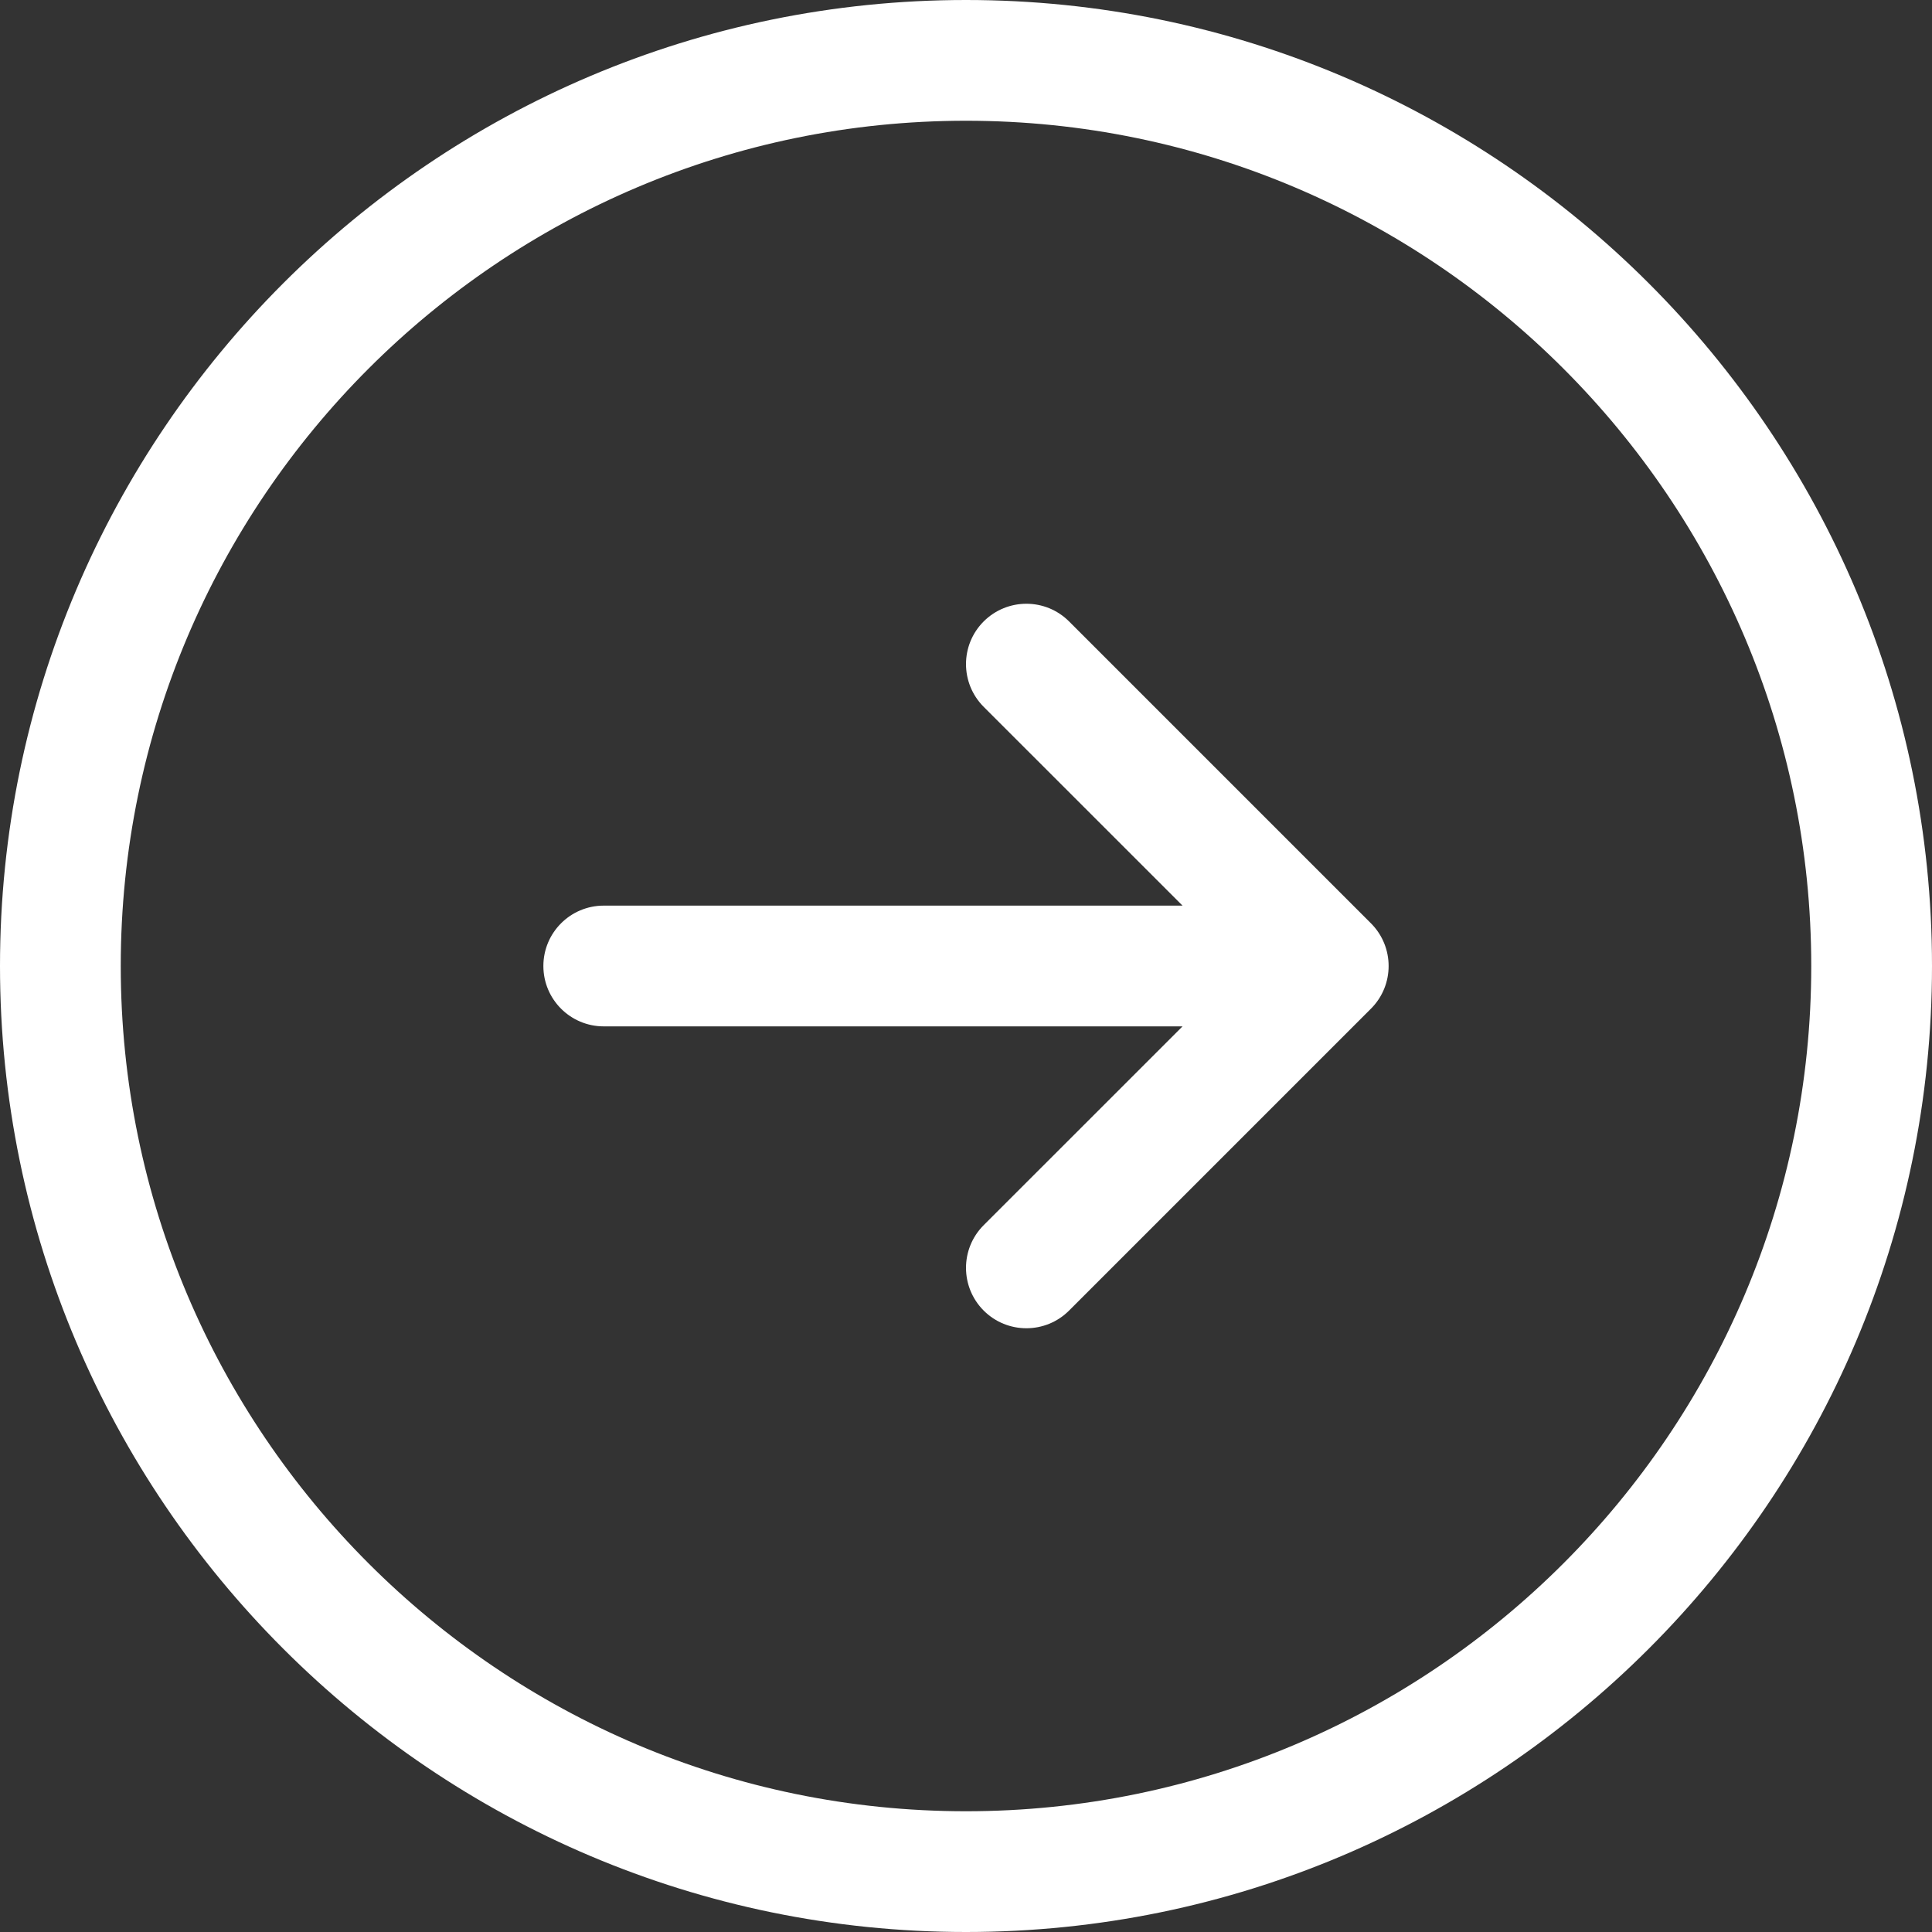 <svg xmlns="http://www.w3.org/2000/svg" width="40" height="40" viewBox="0 0 40 40" fill="none"><rect x="0" y="0" width="40" height="40" fill="#333333" stroke="none"/><g clip-path="url(#clip0_40_132)"><path d="M20 0C8.972 0 0 8.972 0 20C0 31.028 8.972 40 20 40C31.028 40 40 31.028 40 20C40 8.972 31.028 0 20 0ZM20 37.5C10.35 37.5 2.5 29.65 2.5 20C2.5 10.35 10.35 2.5 20 2.5C29.65 2.5 37.5 10.35 37.5 20C37.5 29.65 29.65 37.5 20 37.5ZM28.384 19.116C28.872 19.605 28.872 20.396 28.384 20.884L22.134 27.134C21.89 27.378 21.57 27.5 21.25 27.5C20.93 27.5 20.61 27.378 20.366 27.134C19.878 26.645 19.878 25.854 20.366 25.366L24.483 21.25H12.5C11.81 21.25 11.25 20.691 11.25 20C11.25 19.309 11.81 18.75 12.5 18.75H24.483L20.366 14.634C19.878 14.145 19.878 13.354 20.366 12.866C20.855 12.378 21.646 12.378 22.134 12.866L28.384 19.116Z" fill="white"></path></g><defs><clipPath id="clip0_40_132"><rect width="40" height="40" fill="white"></rect></clipPath></defs></svg>
